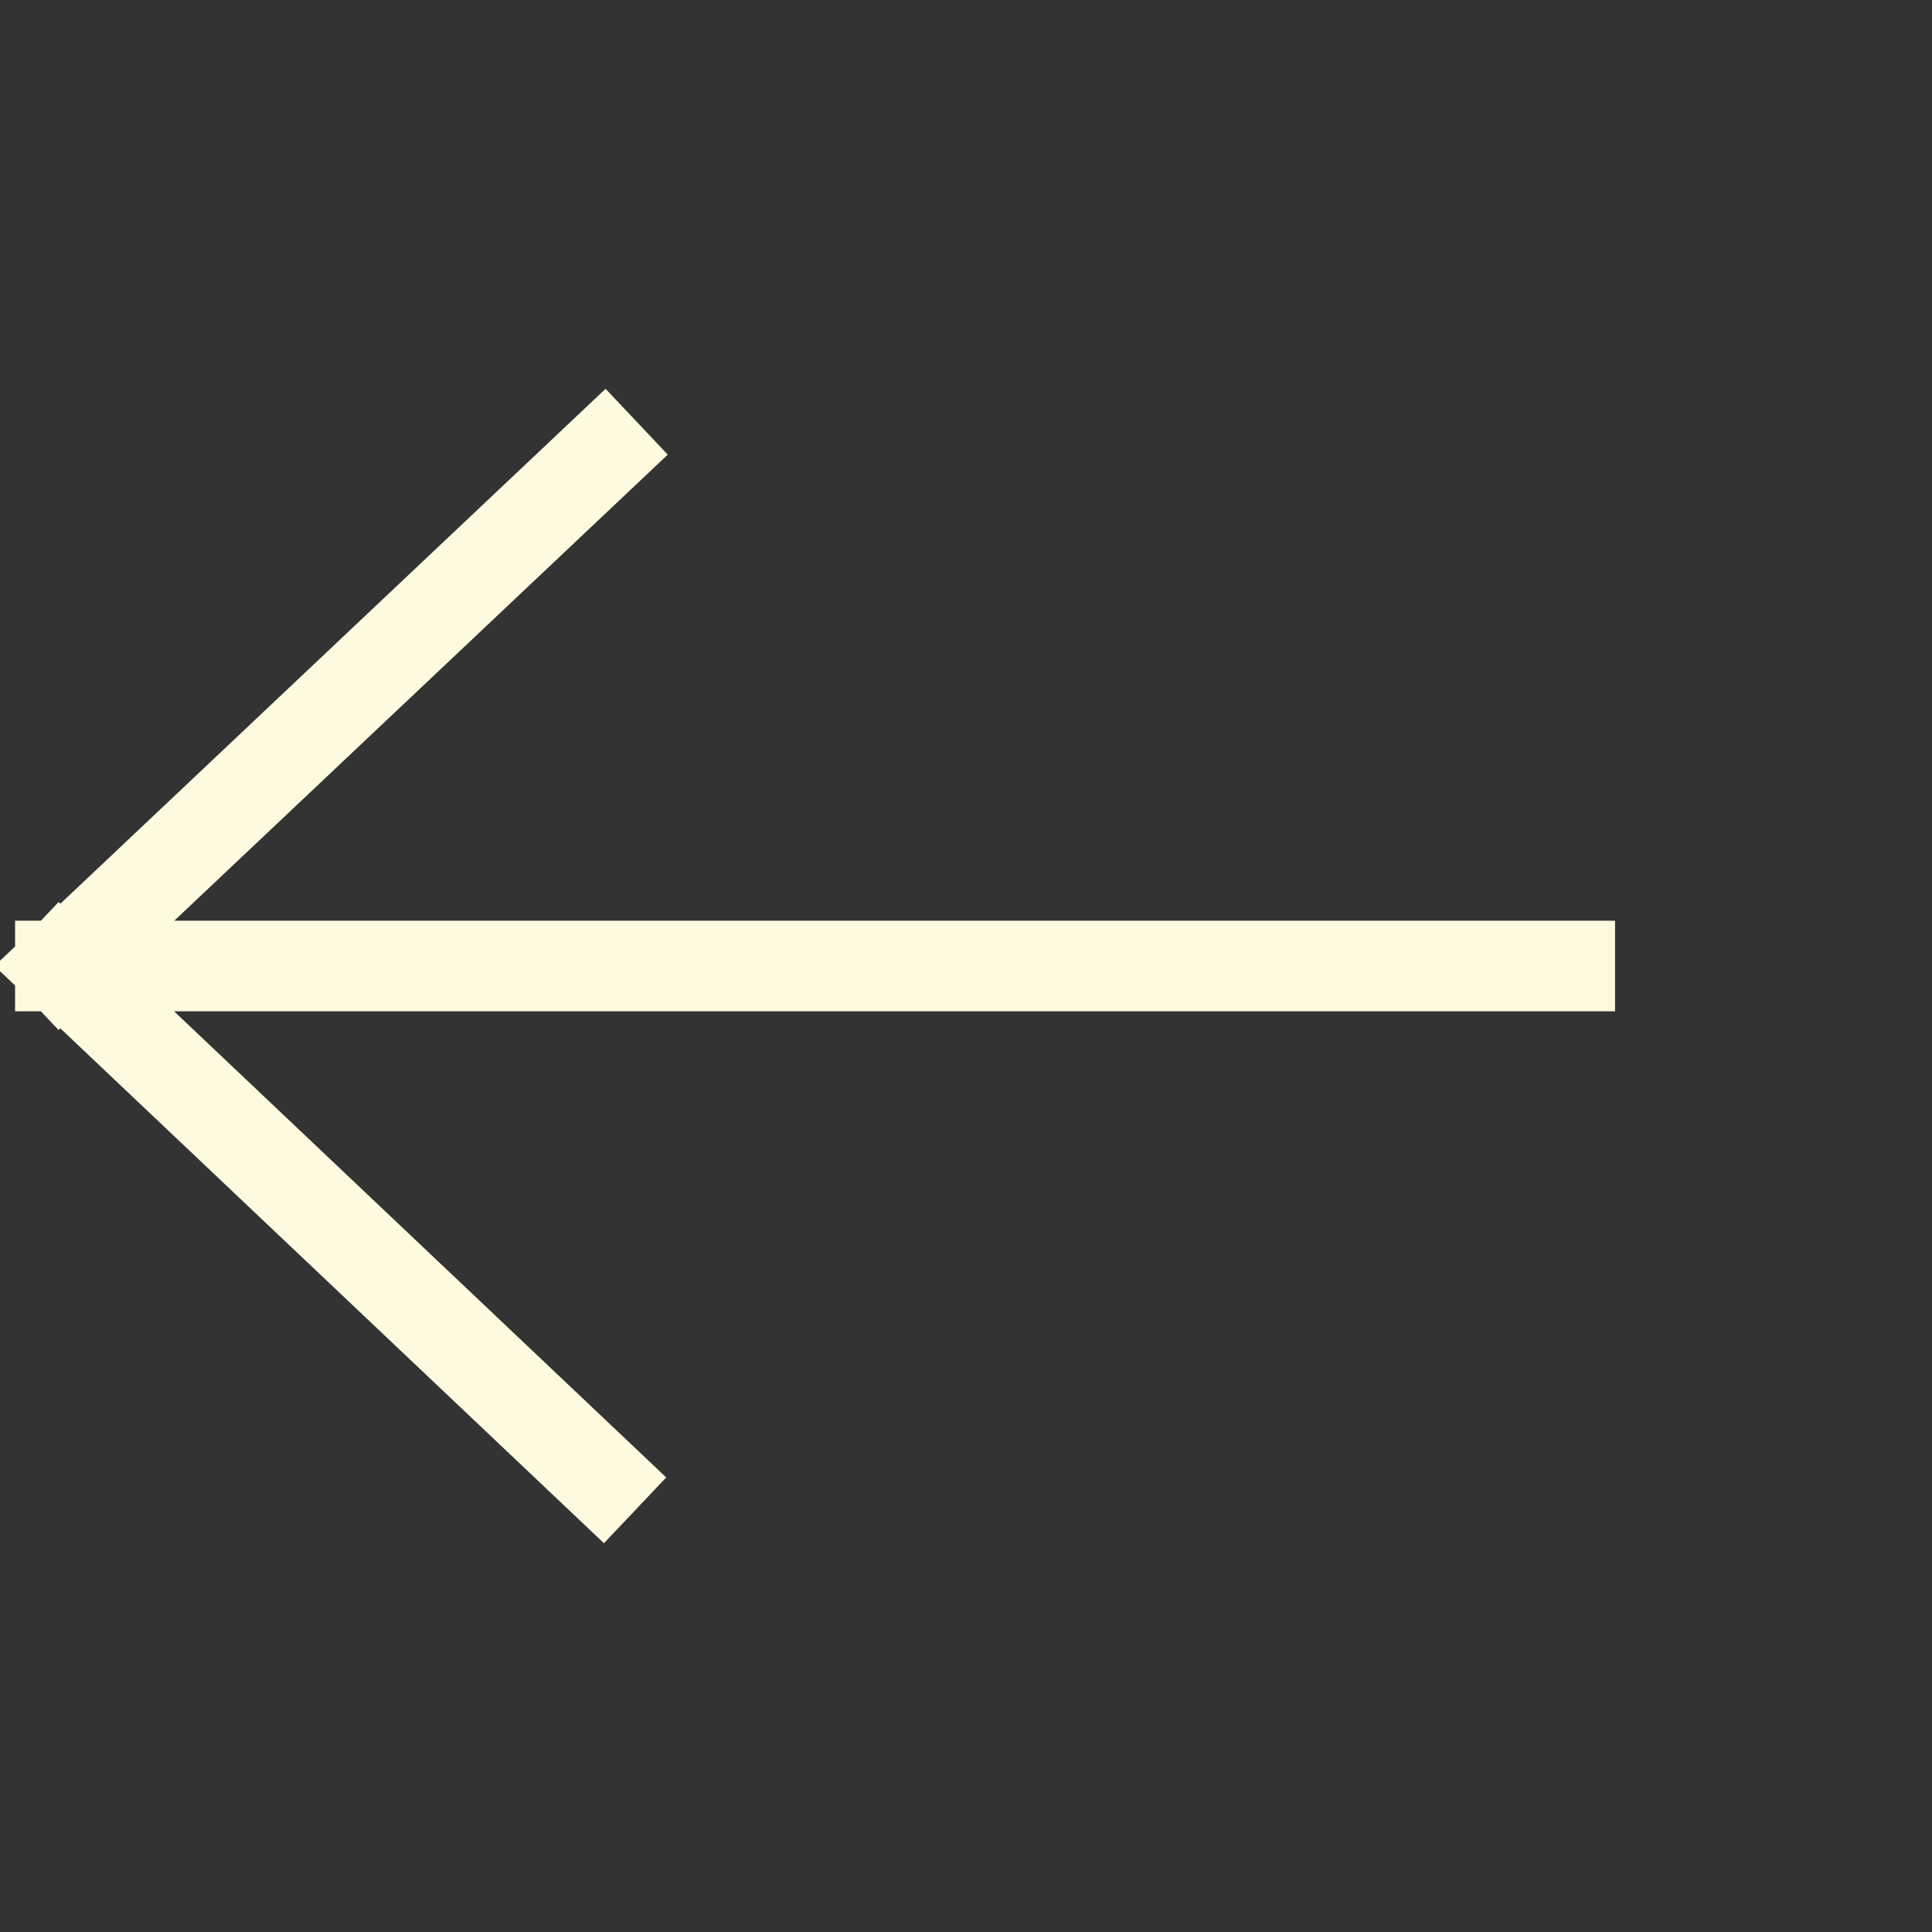 <svg width="64" height="64" viewBox="0 0 64 64" fill="none" xmlns="http://www.w3.org/2000/svg">
<rect x="0" y="0" width="64" height="64" fill="#333333" stroke="none"/>
<path d="M20 15L2 32M2 32L19.949 49M2 32H52" stroke="#FEFAE0" stroke-width="3" stroke-linecap="square" stroke-linejoin="round"/>
</svg>
